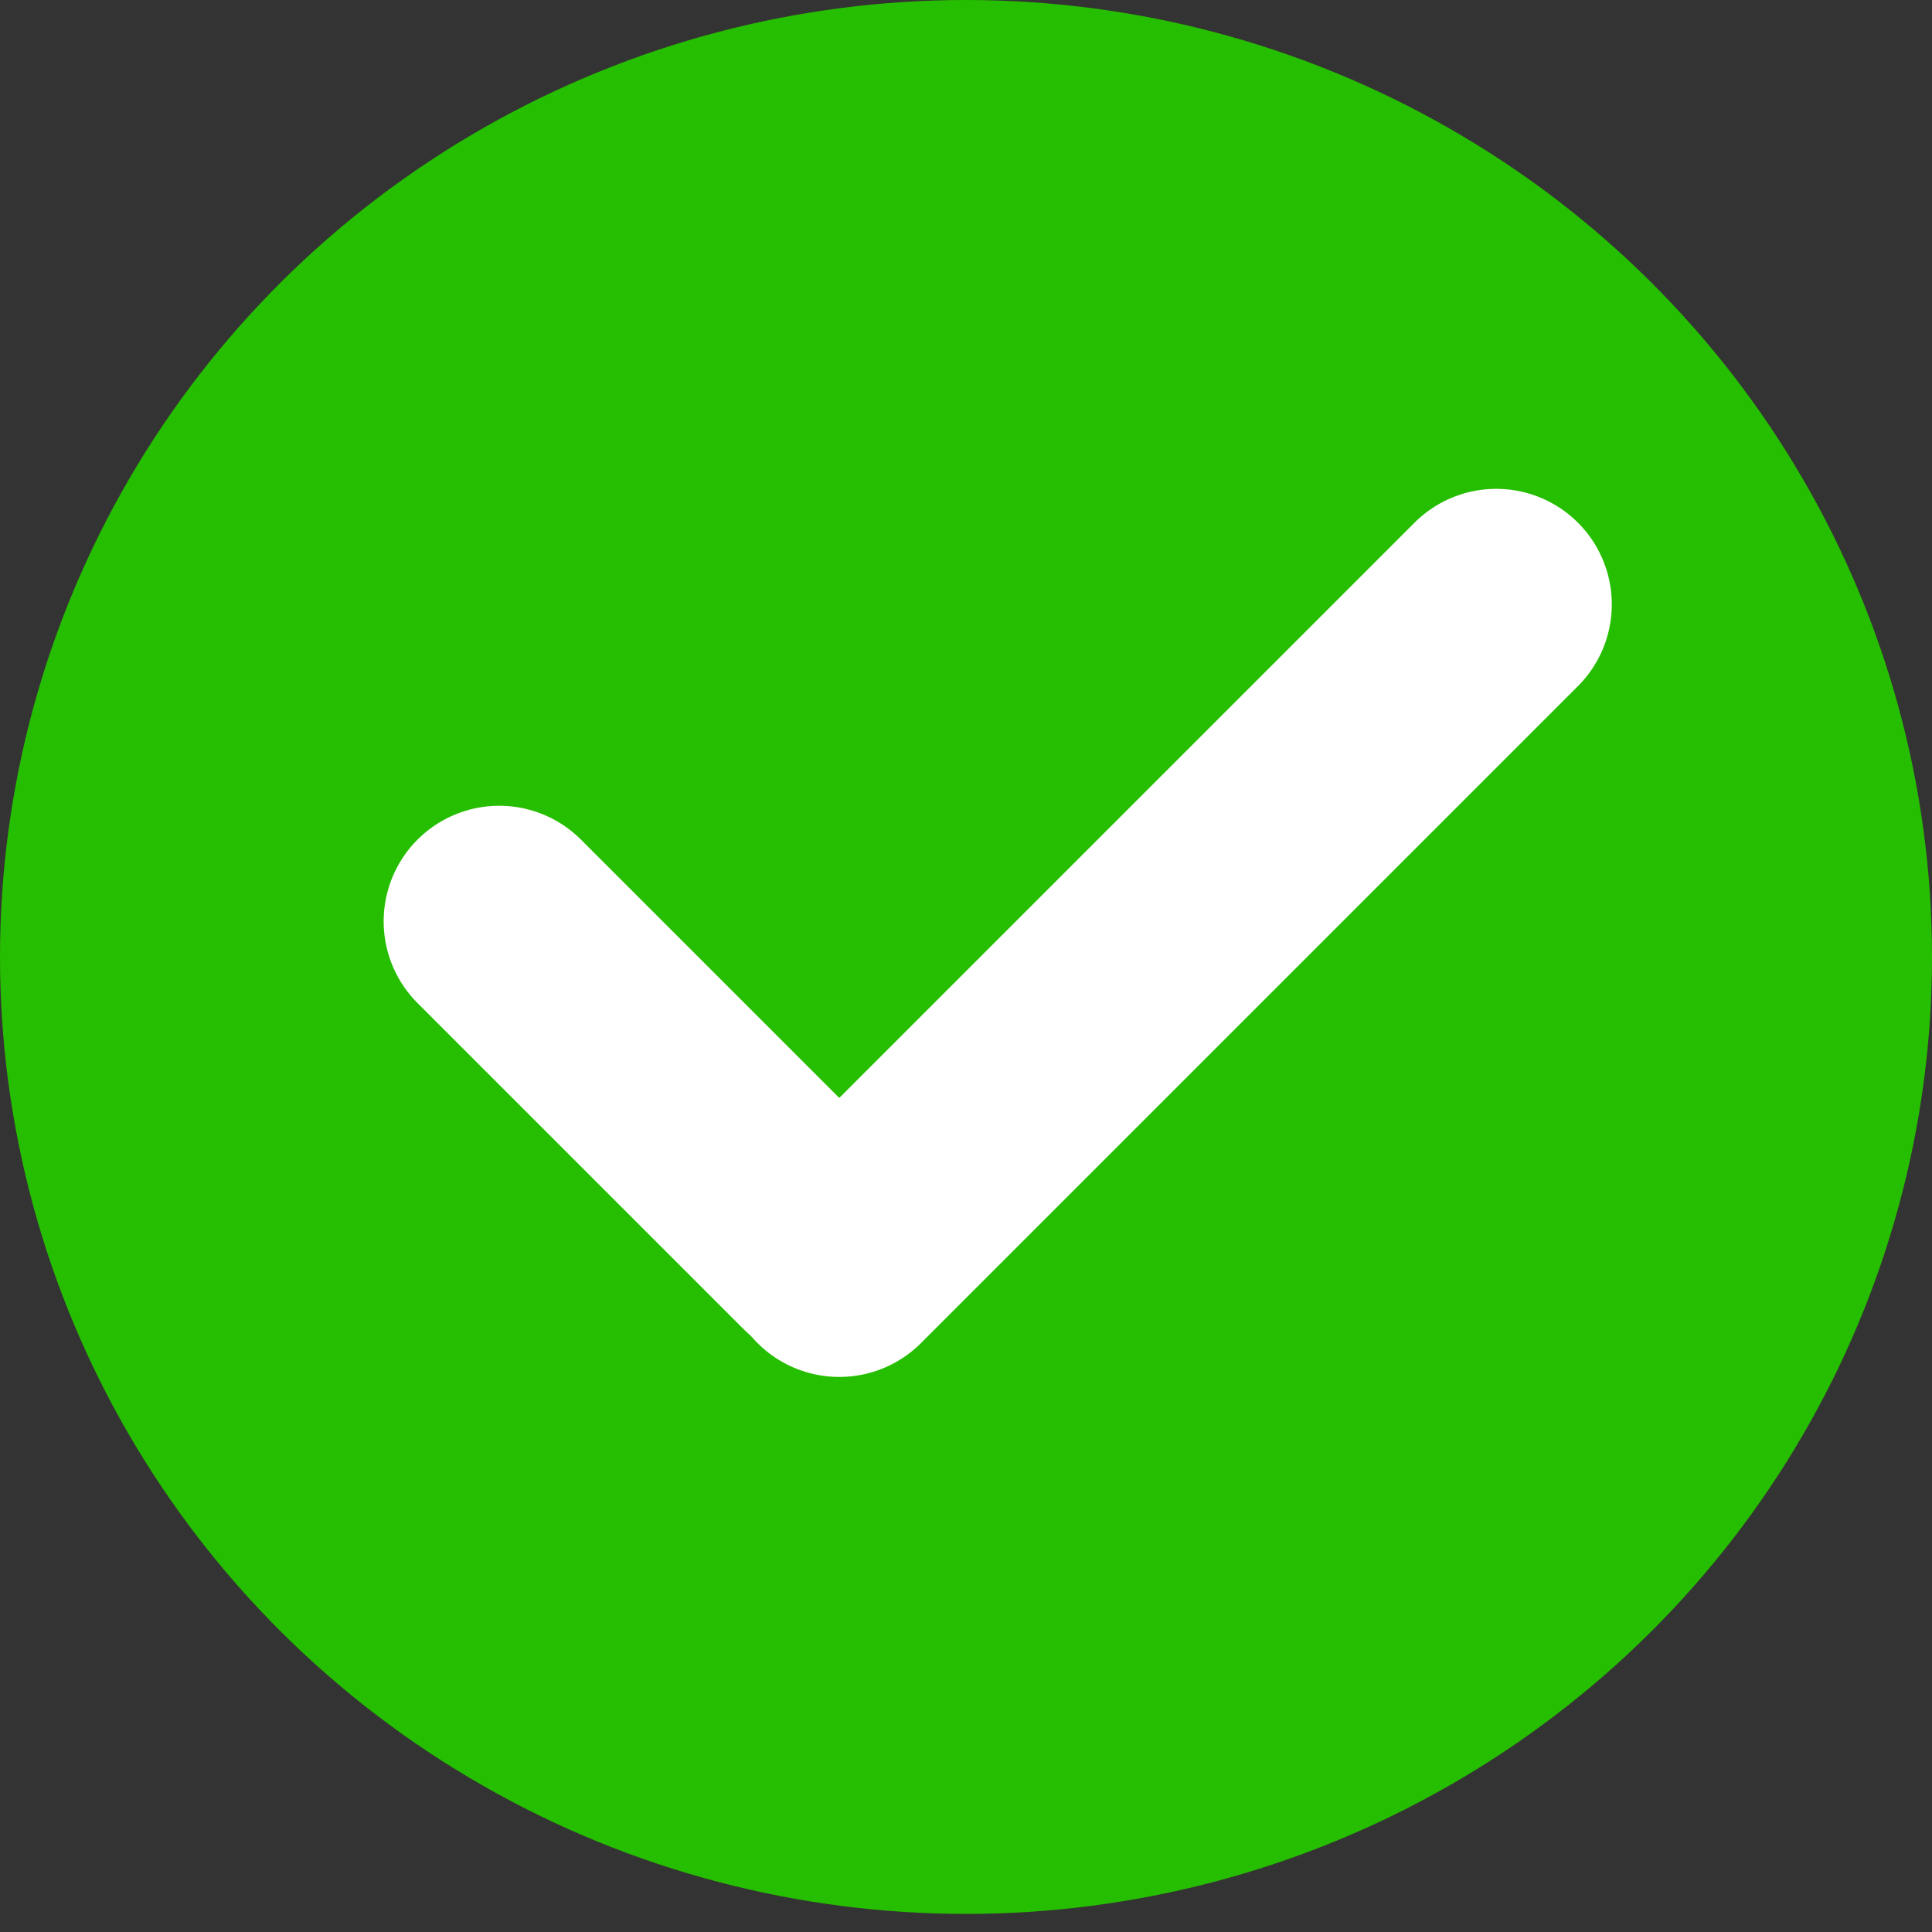 <?xml version="1.0" encoding="UTF-8"?> <svg xmlns="http://www.w3.org/2000/svg" width="25" height="25" viewBox="0 0 25 25" fill="none"><rect x="0" y="0" width="25" height="25" fill="#333333" stroke="none"/><ellipse cx="12.5" cy="12.383" rx="12.5" ry="12.383" fill="#26BE00"></ellipse><line x1="10.86" y1="16.322" x2="19.361" y2="7.821" stroke="white" stroke-width="2.991" stroke-linecap="round"></line><line x1="6.46" y1="11.922" x2="10.676" y2="16.138" stroke="white" stroke-width="2.991" stroke-linecap="round"></line></svg> 